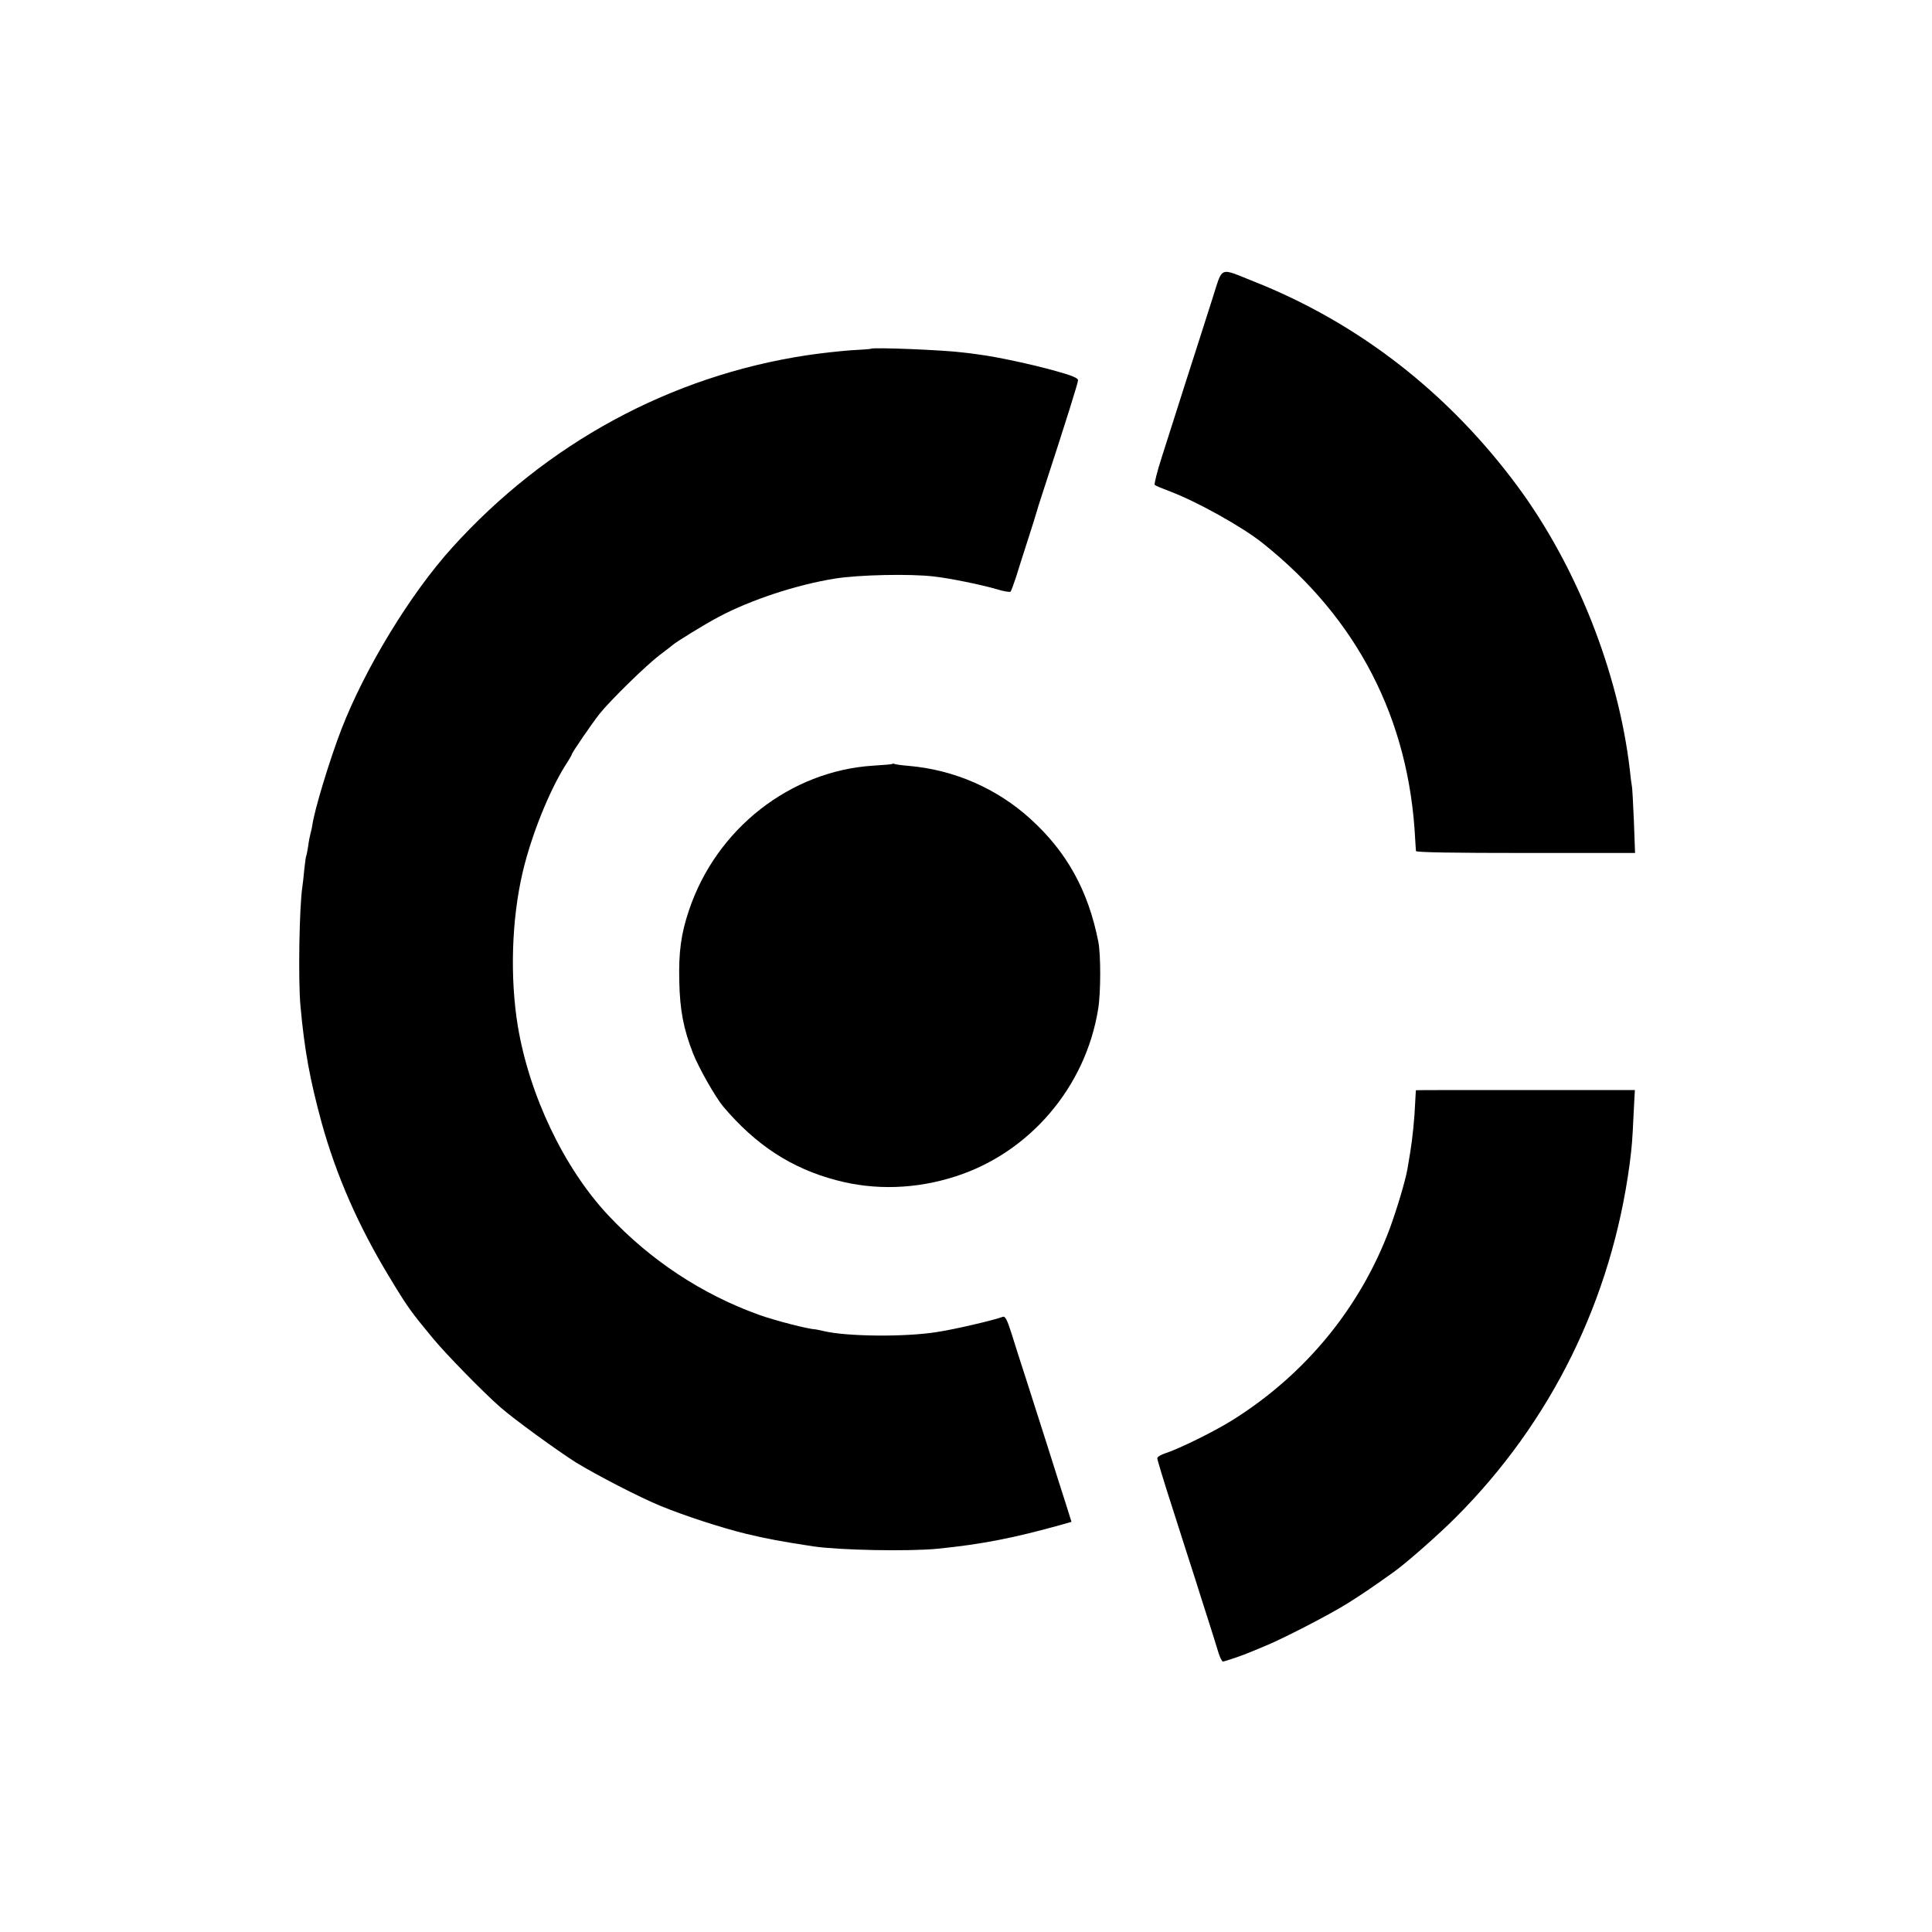 <?xml version="1.0" standalone="no"?>
<!DOCTYPE svg PUBLIC "-//W3C//DTD SVG 20010904//EN"
 "http://www.w3.org/TR/2001/REC-SVG-20010904/DTD/svg10.dtd">
<svg version="1.0" xmlns="http://www.w3.org/2000/svg"
 width="1000pt" height="1000pt" viewBox="0 0 1000 1000"
 preserveAspectRatio="xMidYMid meet">
<g transform="translate(0,1000) scale(0.1,-0.1)"
fill="#000000" stroke="none">
<path d="M6275 8453 c-26 -81 -53 -166 -60 -188 -7 -22 -45 -141 -85 -265 -39
-124 -92 -288 -116 -364 -25 -77 -41 -142 -37 -146 4 -4 40 -19 80 -34 138
-52 373 -183 477 -266 492 -391 760 -912 791 -1535 2 -27 3 -54 4 -60 1 -7
197 -10 567 -10 l567 0 -6 165 c-4 91 -8 174 -11 185 -2 11 -7 47 -10 80 -59
506 -275 1052 -579 1465 -358 485 -824 848 -1367 1063 -184 73 -159 83 -215
-90z"/>
<path d="M4508 8195 c-2 -2 -48 -5 -103 -8 -55 -4 -158 -15 -230 -26 -705
-107 -1348 -456 -1836 -997 -216 -239 -450 -624 -572 -939 -62 -161 -142 -425
-151 -500 -2 -11 -6 -29 -9 -40 -3 -11 -9 -40 -12 -65 -4 -24 -8 -47 -10 -50
-2 -3 -6 -34 -10 -70 -3 -36 -8 -76 -10 -90 -16 -107 -22 -481 -10 -615 21
-232 49 -383 110 -607 76 -273 189 -532 351 -799 93 -154 108 -175 223 -314
67 -82 268 -287 351 -359 73 -64 294 -224 390 -285 108 -66 330 -181 440 -226
119 -49 314 -113 442 -144 108 -26 184 -40 348 -65 135 -20 498 -27 645 -12
228 23 392 55 646 126 l45 13 -27 86 c-15 47 -58 181 -94 296 -37 116 -89 278
-115 360 -27 83 -61 189 -76 238 -22 69 -32 86 -44 81 -45 -17 -249 -65 -343
-79 -165 -26 -462 -23 -582 5 -22 5 -41 9 -43 9 -36 1 -208 45 -295 76 -296
107 -562 283 -780 516 -228 244 -407 619 -467 979 -41 251 -32 550 25 794 45
192 137 420 221 554 19 29 34 55 34 58 0 8 101 155 143 209 56 70 241 251 312
305 33 25 62 47 65 50 12 13 171 111 240 147 165 88 402 166 600 198 123 20
392 26 515 11 82 -9 247 -43 325 -66 35 -11 67 -16 71 -12 3 4 15 36 27 72 11
36 39 124 62 195 23 72 43 135 44 140 1 6 16 53 33 105 123 377 183 569 183
582 0 11 -32 25 -117 48 -124 35 -309 74 -396 85 -29 4 -64 9 -78 10 -106 14
-471 28 -481 20z"/>
<path d="M4619 6046 c-2 -2 -47 -6 -99 -9 -430 -27 -813 -327 -954 -749 -41
-121 -54 -218 -50 -368 3 -149 22 -246 71 -372 30 -76 116 -227 156 -275 169
-200 354 -321 587 -382 198 -53 412 -46 616 20 383 123 673 462 738 866 14 85
14 280 1 348 -52 265 -163 465 -350 635 -174 159 -397 256 -633 276 -37 3 -70
8 -73 10 -3 2 -8 2 -10 0z"/>
<path d="M7329 4357 c-1 -1 -2 -29 -4 -62 -3 -80 -14 -188 -25 -255 -5 -30
-12 -71 -15 -90 -10 -59 -55 -210 -92 -310 -152 -407 -436 -754 -813 -990 -92
-58 -279 -150 -348 -172 -23 -7 -42 -19 -42 -26 0 -7 36 -127 81 -265 44 -139
96 -300 115 -359 19 -60 50 -159 70 -220 20 -62 42 -134 50 -160 8 -27 19 -48
24 -48 9 0 106 33 145 50 11 5 40 17 65 27 93 37 339 164 435 224 87 55 125
81 244 166 67 49 225 188 315 278 495 495 807 1128 901 1830 12 94 14 121 20
249 l7 134 -566 0 c-311 0 -567 0 -567 -1z"/>
</g>
</svg>
